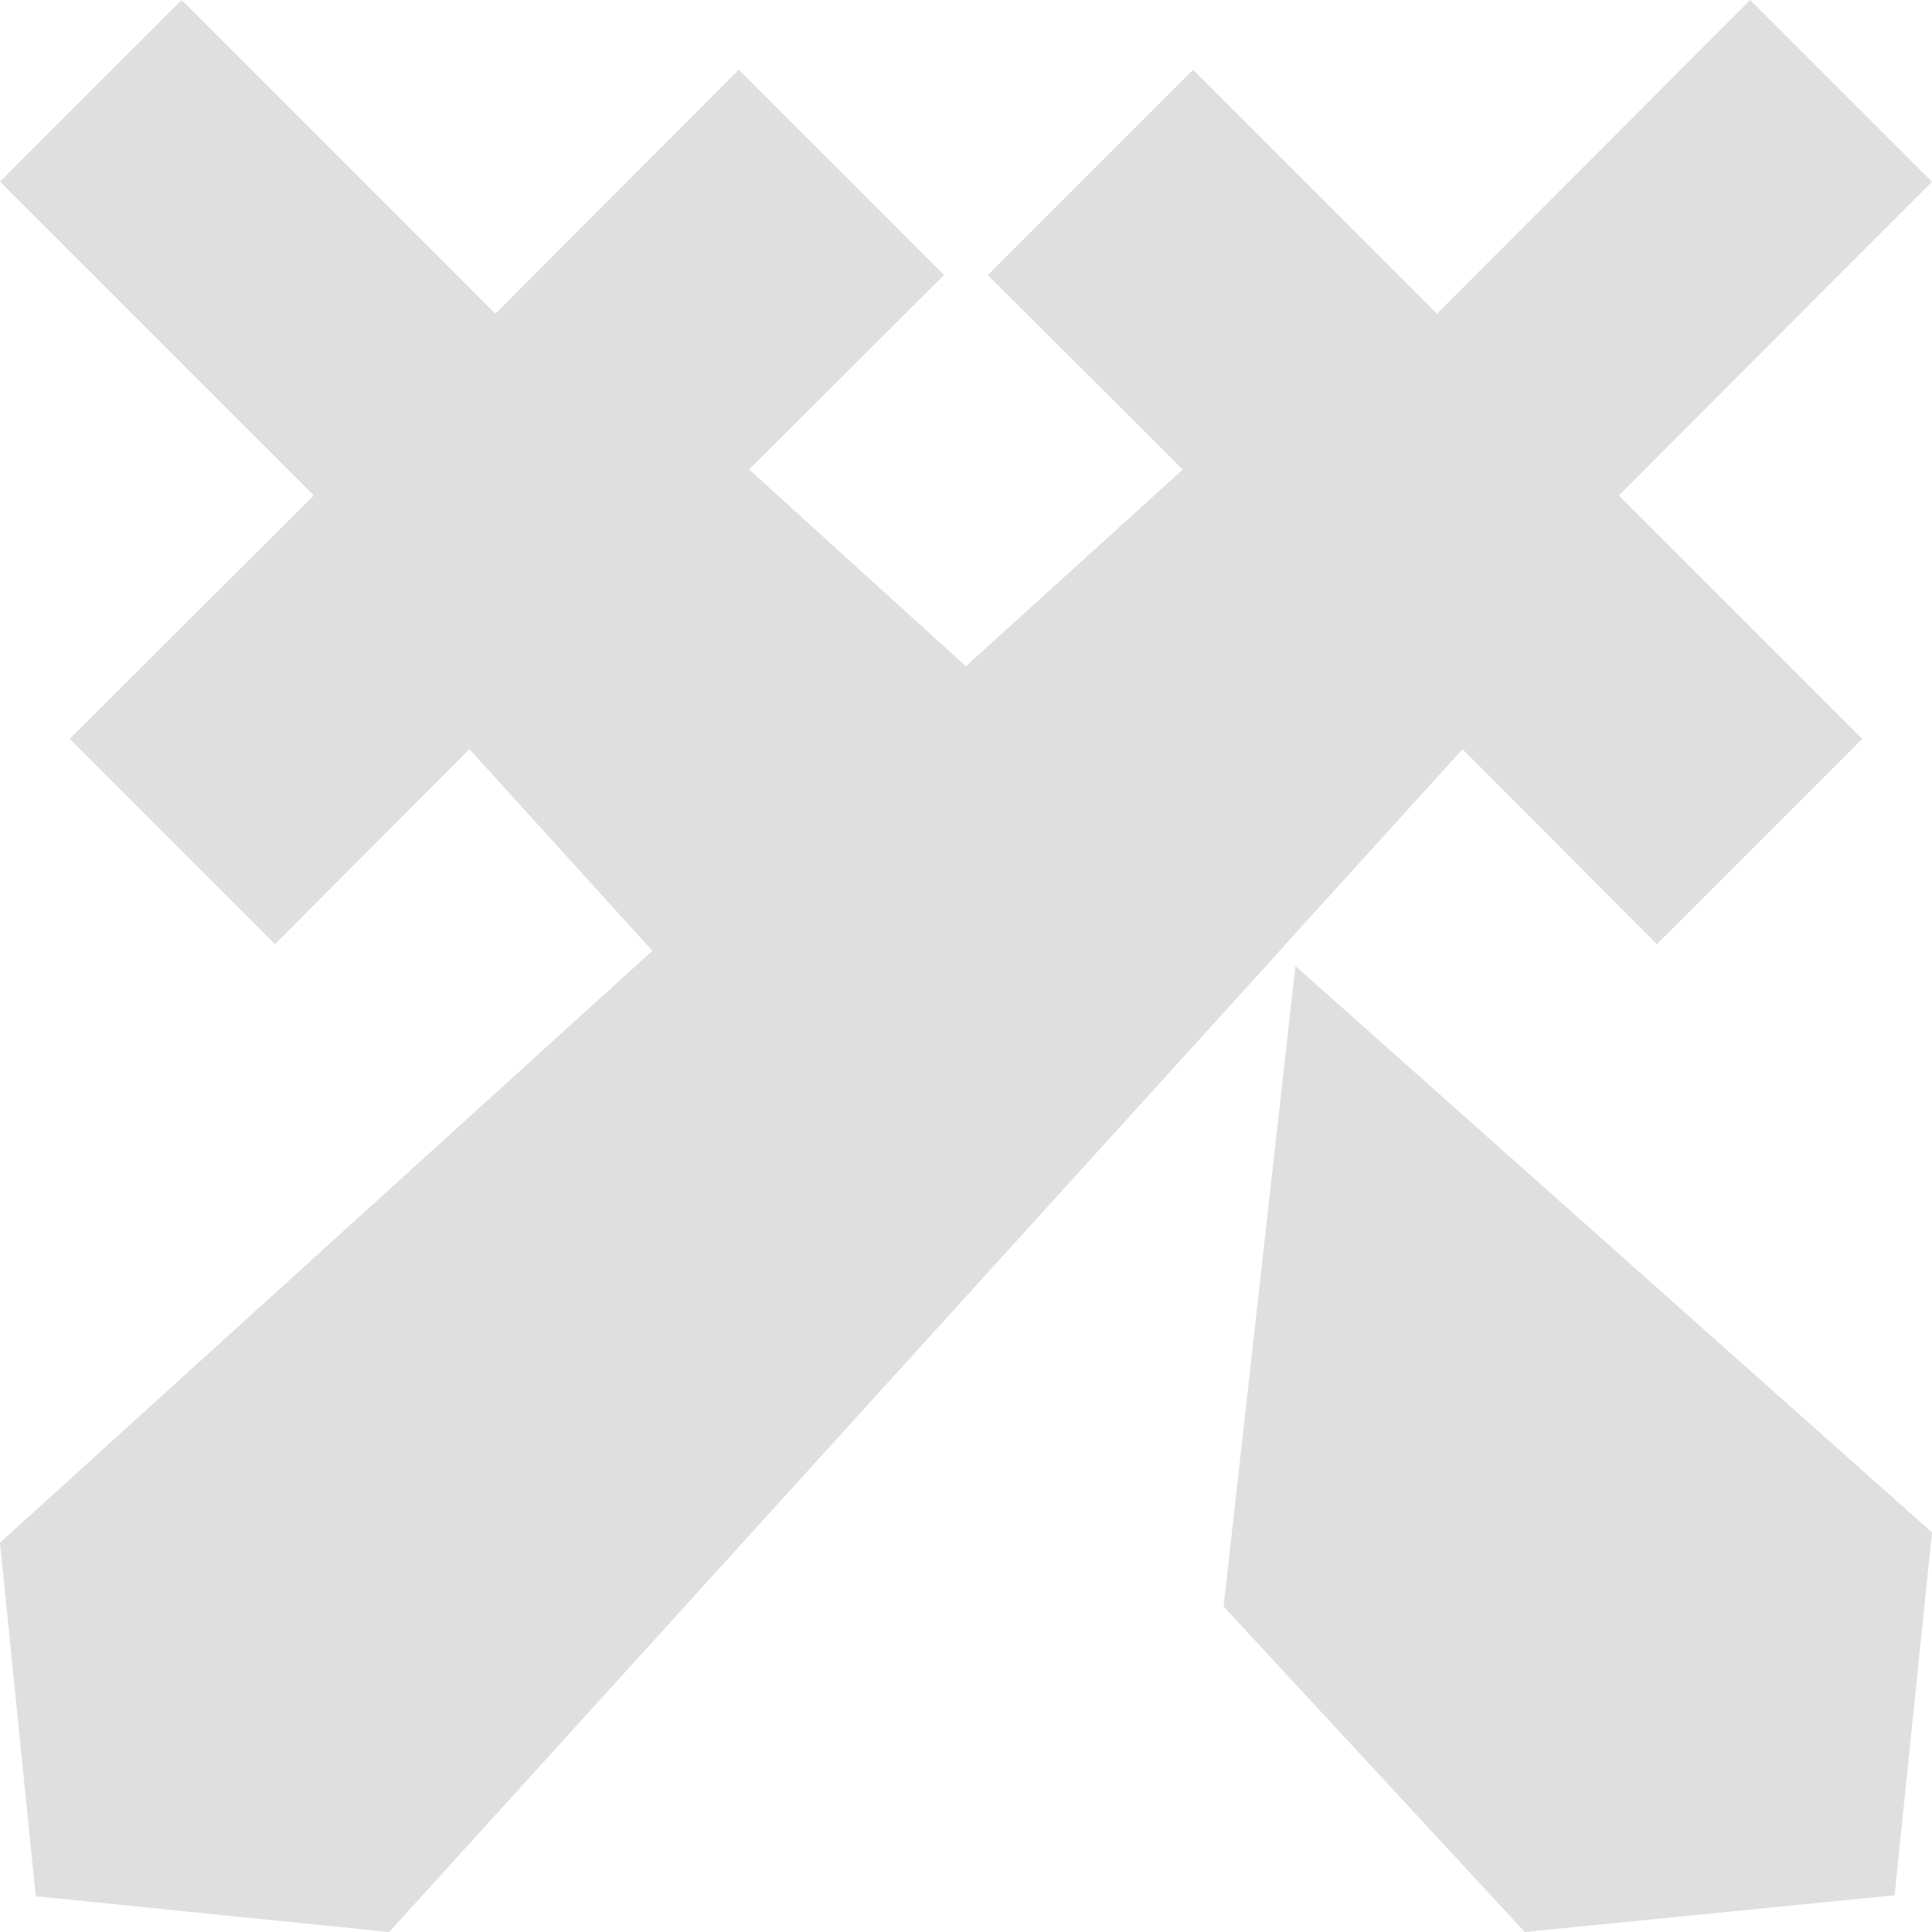 <svg width="30" height="30" viewBox="0 0 30 30" fill="none" xmlns="http://www.w3.org/2000/svg">
<g clip-path="url(#clip0_105_2073)">
<path d="M14.998 10.345L11.632 7.29L14.659 4.271L11.471 1.083L7.692 4.871L2.821 0L0 2.821L4.872 7.693L1.083 11.472L4.271 14.66L7.289 11.633L10.13 14.764L0 23.955L0.555 29.445L6.044 30L19.87 14.767L19.868 14.765L22.71 11.634L25.728 14.661L28.916 11.473L25.137 7.694L30 2.822L27.177 0L22.314 4.872L18.527 1.084L15.339 4.272L18.366 7.291L14.998 10.346V10.345Z" fill="#DFDFDF"/>
<path d="M20.115 15L19 24.945L23.676 30L29.419 29.43L30 23.796L20.115 15Z" fill="#DFDFDF"/>
</g>
<defs>
<clipPath id="clip0_105_2073">
<rect width="30" height="30" fill="white"/>
</clipPath>
</defs>
</svg>

